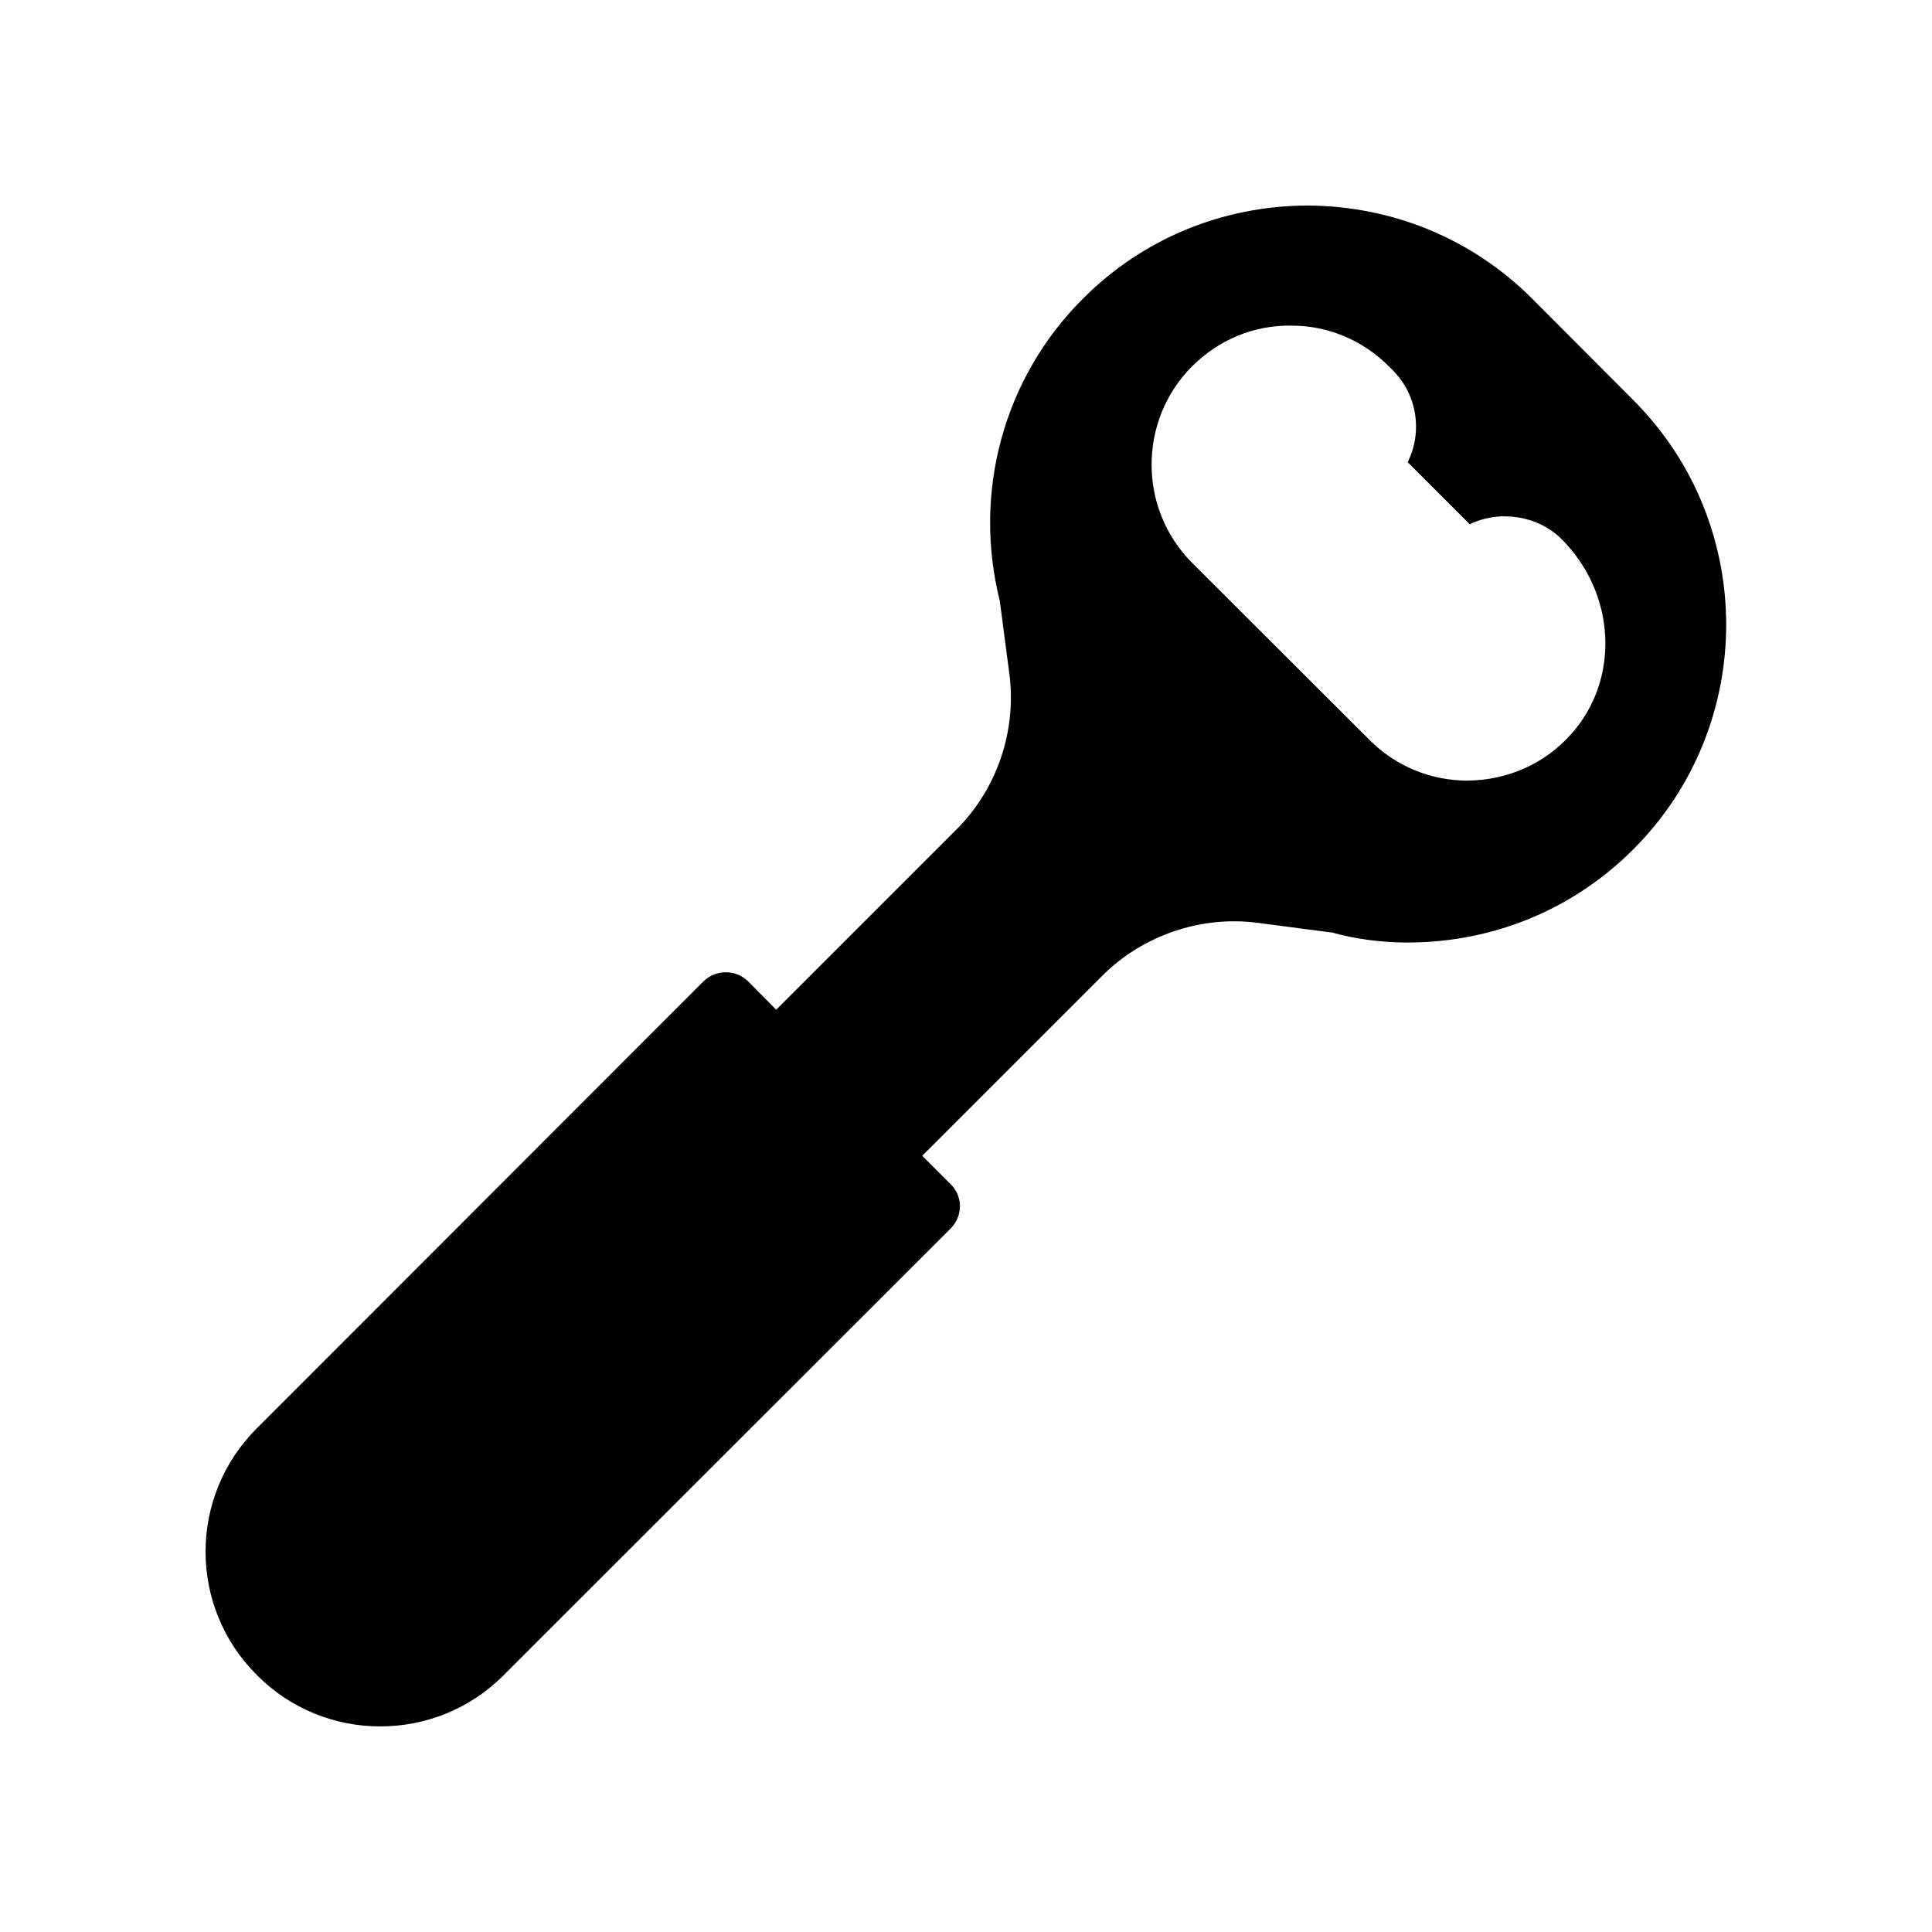 <?xml version="1.0" encoding="UTF-8"?>
<!-- Uploaded to: ICON Repo, www.iconrepo.com, Generator: ICON Repo Mixer Tools -->
<svg fill="#000000" width="800px" height="800px" version="1.1" viewBox="144 144 512 512" xmlns="http://www.w3.org/2000/svg">
 <path d="m550.05 223.16c-15.871-15.871-37.031-24.602-59.617-24.688-22.504 0.082-43.664 8.816-59.449 24.688-20.906 20.824-29.305 51.137-22 80.191v0.082l2.519 19.23c1.93 15.031-3.273 30.48-14.105 41.227l-47.695 47.695-7.391-7.473c-3.273-3.273-8.648-3.273-11.922 0l-118.31 118.39c-18.137 18.055-18.137 47.359 0 65.41 8.984 9.07 20.824 13.605 32.664 13.605 11.922 0 23.762-4.535 32.746-13.602l118.39-118.31c1.594-1.594 2.519-3.695 2.519-5.961 0-2.184-0.922-4.367-2.519-5.879l-7.473-7.473 47.695-47.695c10.746-10.746 26.199-16.039 41.312-14.023l19.23 2.519h0.25c6.551 1.848 13.434 2.688 20.402 2.688 22.586-0.082 43.664-8.816 59.535-24.688 32.832-32.832 32.832-86.234 0-119.07zm10.41 115.29c-6.969 7.894-16.711 12.258-27.457 12.426-9.91 0-19.23-3.863-26.113-10.832l-46.938-46.855c-14.359-14.359-14.359-37.785 0-52.145 7.055-6.969 16.207-10.914 26.367-10.746 9.656 0 18.809 3.863 25.695 10.746l1.09 1.09c6.551 6.551 7.894 16.457 3.945 24.352l16.457 16.457c7.809-3.863 18.055-2.352 24.352 3.945 14.359 14.363 15.535 37.035 2.602 51.562z"/>
</svg>